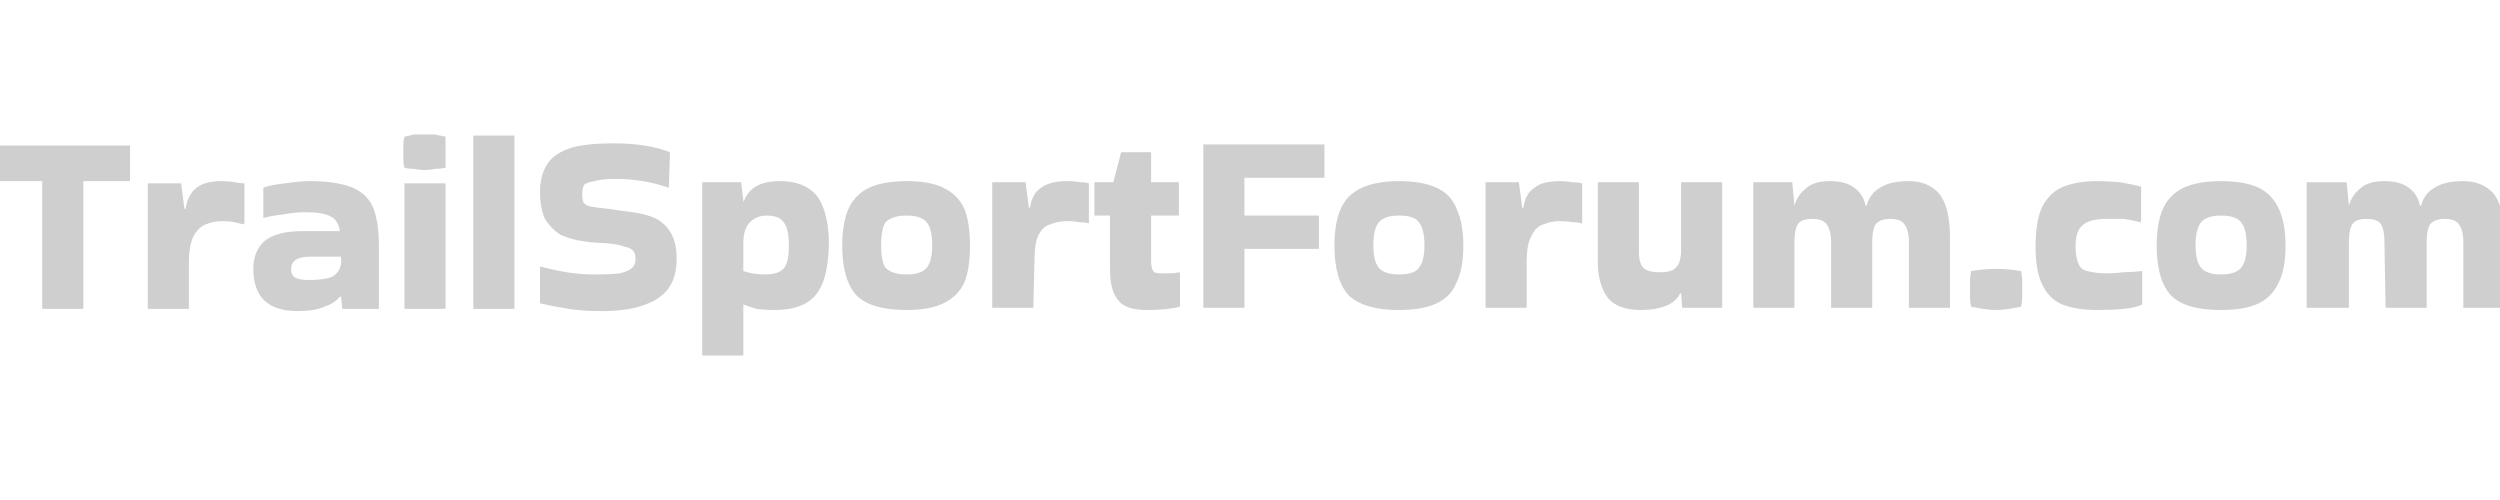 <svg version="1.2" xmlns="http://www.w3.org/2000/svg" viewBox="0 0 225 45" width="225" height="45">
	<title>trailsportforum_com</title>
	<style>
		.s0 { fill: #cfcfcf } 
	</style>
	<path id="TrailSportForum.com" class="s0" aria-label="TrailSportForum.com"  d="m7.5 27.8h-3.7v-11.5h-4.2v-3.2h12.1v3.2h-4.2zm9.5-4.1v4.1h-3.7v-11.3h3l0.3 2.3h0.1q0.2-1.3 1-1.9 0.7-0.6 2.3-0.6 0.6 0 1.1 0.1 0.5 0.1 0.9 0.1v3.6l-0.1 0.1q-0.3-0.1-0.8-0.2-0.5-0.1-1.1-0.1-0.8 0-1.5 0.3-0.7 0.3-1.1 1.1-0.4 0.8-0.4 2.4zm10.9-7.4q2.2 0 3.6 0.5 1.4 0.5 2 1.7 0.6 1.3 0.6 3.6v5.7h-3.3l-0.1-1.1h-0.1q-0.5 0.6-1.4 0.9-0.9 0.4-2.4 0.4-4 0-4-3.8 0-1.6 1-2.5 1.1-0.9 3.4-0.9h3.4q-0.2-1-0.8-1.3-0.7-0.4-2.3-0.4-1 0-2 0.2-1 0.1-1.7 0.3h-0.1v-2.7q0.5-0.2 1.2-0.3 0.7-0.1 1.5-0.2 0.8-0.1 1.5-0.1zm-0.1 8.9q1.4 0 2.1-0.3 0.7-0.4 0.8-1.2v-0.6h-2.7q-1 0-1.4 0.3-0.4 0.3-0.4 0.8 0 0.6 0.4 0.8 0.4 0.2 1.2 0.2zm12.3-12.9q0 0.8 0 1.4 0 0.3 0 0.6 0 0.4 0 0.8-0.5 0.1-1 0.1-0.4 0.1-0.9 0.1-0.5 0-0.9-0.1-0.5 0-0.9-0.1-0.1-0.4-0.1-0.7 0-0.4 0-0.7 0-0.3 0-0.7 0-0.3 0.1-0.7 0.4-0.1 0.9-0.2 0.5 0 1 0 0.4 0 0.8 0 0.5 0.1 1 0.2zm0 4.2v11.3h-3.7v-11.3zm6.2-4.3v15.6h-3.7v-15.6zm2.3 11.8h0.1q1.1 0.3 2.3 0.5 1.2 0.2 2.4 0.2 1.6 0 2.4-0.1 0.8-0.2 1.1-0.5 0.3-0.3 0.3-0.8 0-0.5-0.2-0.7-0.2-0.3-0.8-0.4-0.5-0.2-1.5-0.3l-1.6-0.1q-1.7-0.2-2.7-0.7-0.9-0.6-1.4-1.5-0.4-1-0.4-2.3 0-1.6 0.7-2.6 0.6-0.9 2.1-1.4 1.4-0.4 3.8-0.4 3.1 0 5.1 0.8l-0.1 3.1v0.1q-2.3-0.8-4.8-0.8-1.2 0-1.9 0.2-0.6 0.1-0.9 0.3-0.2 0.3-0.2 0.8 0 0.5 0.1 0.8 0.2 0.3 0.7 0.4 0.6 0.1 1.6 0.2l1.4 0.2q1.9 0.2 2.9 0.7 1 0.6 1.4 1.5 0.4 0.8 0.4 2.1 0 1.6-0.7 2.6-0.7 1-2.1 1.5-1.5 0.6-4 0.6-1.6 0-2.9-0.2-1.3-0.2-2.6-0.5zm18.3 3.4v4.6h-3.7v-15.6h3.5l0.2 1.6v0.2q0.4-1 1.1-1.4 0.8-0.5 2.2-0.5 2.2 0 3.3 1.3 1 1.3 1.1 4 0 2.3-0.5 3.7-0.5 1.4-1.6 2-1.1 0.6-2.8 0.6-0.9 0-1.6-0.1-0.7-0.2-1.2-0.4zm2.1-8q-0.9 0-1.5 0.6-0.6 0.6-0.6 1.9v2.5q0.9 0.3 2 0.3 1.1 0 1.6-0.5 0.5-0.5 0.5-2.1 0-1.4-0.4-2-0.4-0.7-1.6-0.7zm6.8 2.7q0-3.1 1.3-4.4 1.3-1.4 4.5-1.4 2.1 0 3.3 0.6 1.3 0.6 1.9 1.9 0.5 1.3 0.5 3.3 0 2.1-0.5 3.3-0.6 1.3-1.9 1.9-1.2 0.6-3.3 0.6-3.2 0-4.5-1.3-1.3-1.4-1.3-4.5zm5.8 2.6q1.3 0 1.8-0.6 0.5-0.6 0.5-2 0-1.5-0.5-2.1-0.5-0.6-1.8-0.6-1.3 0-1.9 0.6-0.4 0.6-0.4 2.1 0 1.4 0.4 2 0.6 0.6 1.9 0.6zm11.5-1.1l-0.1 4.1h-3.7v-11.3h3l0.3 2.3h0.1q0.2-1.3 1-1.8 0.8-0.6 2.3-0.6 0.7 0 1.2 0.1 0.5 0 0.8 0.1v3.6q-0.4-0.1-0.9-0.1-0.4-0.1-1-0.1-0.9 0-1.6 0.3-0.7 0.2-1.1 1.1-0.3 0.7-0.3 2.3zm6.8 0.7v-4.9h-1.4v-3h1.7l0.7-2.7h2.7v2.7h2.5v3h-2.5v4.1q0 0.6 0.2 0.9 0.1 0.2 0.7 0.2 0.4 0 0.8 0 0.4 0 0.8-0.1l0.1 0.1v3q-1.1 0.3-3 0.3-1.8 0-2.5-0.8-0.8-0.9-0.8-2.8zm12.1-1.9v5.3h-3.7v-14.7h10.9v3h-7.2v3.4h6.7v3zm8.1-0.3q0-3.1 1.3-4.4 1.4-1.4 4.5-1.4 2.1 0 3.4 0.6 1.3 0.6 1.8 1.9 0.6 1.3 0.6 3.3 0 2.1-0.6 3.3-0.5 1.3-1.8 1.9-1.3 0.6-3.4 0.6-3.1 0-4.5-1.3-1.3-1.4-1.3-4.5zm5.8 2.6q1.4 0 1.8-0.6 0.5-0.6 0.5-2 0-1.5-0.5-2.1-0.4-0.6-1.8-0.6-1.3 0-1.8 0.6-0.5 0.6-0.5 2.1 0 1.4 0.5 2 0.5 0.6 1.8 0.6zm11.5-1.1v4.1h-3.7v-11.3h3l0.3 2.3h0.1q0.2-1.3 1-1.8 0.7-0.6 2.3-0.6 0.6 0 1.1 0.1 0.5 0 0.9 0.1v3.6h-0.1q-0.3-0.1-0.8-0.1-0.5-0.1-1.1-0.1-0.8 0-1.5 0.3-0.7 0.2-1.1 1.1-0.4 0.7-0.4 2.3zm10.3 4.3q-2.1 0-3-1.1-0.9-1.2-0.9-3.3v-7.1h3.7v6.2q0 1.1 0.4 1.5 0.4 0.4 1.5 0.4 1.1 0 1.4-0.4 0.4-0.3 0.5-1.3v-6.4h3.7v11.3h-3.6l-0.1-1.3h-0.1q-0.3 0.7-1.2 1.1-1 0.4-2.3 0.4zm24.1-11.6q1.7 0 2.7 1.1 1 1.2 1 4v6.3h-3.7v-5.9q0-1.1-0.4-1.6-0.3-0.5-1.3-0.5-0.9 0-1.3 0.5-0.3 0.5-0.3 1.6v5.9h-3.7v-5.9q0-1.1-0.4-1.6-0.3-0.5-1.3-0.5-1 0-1.3 0.5-0.3 0.5-0.3 1.6v5.9h-3.7v-11.3h3.5l0.2 2.1q0.3-1 1.1-1.6 0.7-0.6 2.1-0.6 1.4 0 2.2 0.6 0.8 0.6 1 1.6h0.1q0.3-1.1 1.2-1.6 0.9-0.6 2.6-0.6zm10.1 8.1q0.1 0.5 0.1 0.9 0 0.3 0 0.7 0 0.4 0 0.8 0 0.4-0.1 0.8-0.5 0.1-1.1 0.2-0.6 0.1-1.2 0.1-0.5 0-1.1-0.1-0.5-0.1-1.1-0.2-0.1-0.4-0.1-0.8 0-0.4 0-0.8 0-0.3 0-0.7 0-0.4 0.1-0.9 1.1-0.2 2.3-0.2 1.1 0 2.2 0.2zm10.8 0h0.1v3q-0.6 0.3-1.7 0.4-1.1 0.1-2.4 0.1-1.8 0-3.1-0.5-1.2-0.5-1.8-1.8-0.6-1.2-0.6-3.4 0-2.3 0.6-3.6 0.7-1.3 1.9-1.8 1.3-0.5 3-0.5 1 0 2.1 0.1 1.2 0.2 1.9 0.4v3.1l-0.1 0.1q-0.7-0.2-1.5-0.3-0.7 0-1.5 0-1.6 0-2.2 0.6-0.6 0.5-0.6 1.9 0 1 0.3 1.6 0.2 0.5 0.8 0.6 0.7 0.2 1.7 0.2 0.8 0 1.5-0.1 0.8 0 1.6-0.1zm1.4-2.3q0-3.1 1.3-4.4 1.3-1.4 4.5-1.4 2.1 0 3.4 0.6 1.2 0.6 1.8 1.9 0.6 1.3 0.6 3.3 0 2.1-0.6 3.3-0.6 1.3-1.8 1.9-1.3 0.6-3.4 0.6-3.2 0-4.5-1.3-1.3-1.4-1.3-4.5zm5.8 2.6q1.3 0 1.8-0.6 0.5-0.6 0.5-2 0-1.5-0.5-2.1-0.5-0.6-1.8-0.6-1.3 0-1.8 0.6-0.5 0.6-0.5 2.1 0 1.4 0.5 2 0.5 0.6 1.8 0.6zm21.8-8.4q1.7 0 2.7 1.1 1 1.2 1 4v6.3h-3.7v-5.9q0-1.1-0.4-1.6-0.3-0.5-1.3-0.5-0.9 0-1.3 0.5-0.3 0.5-0.3 1.6v5.9h-3.7l-0.1-5.9q0-1.1-0.3-1.6-0.3-0.5-1.3-0.5-1 0-1.3 0.5-0.3 0.5-0.3 1.6v5.9h-3.8v-11.3h3.6l0.2 2.1q0.3-1 1.1-1.6 0.7-0.6 2.1-0.6 1.4 0 2.2 0.6 0.8 0.6 1 1.6h0.1q0.3-1.1 1.2-1.6 0.9-0.6 2.6-0.6z"/>
</svg>